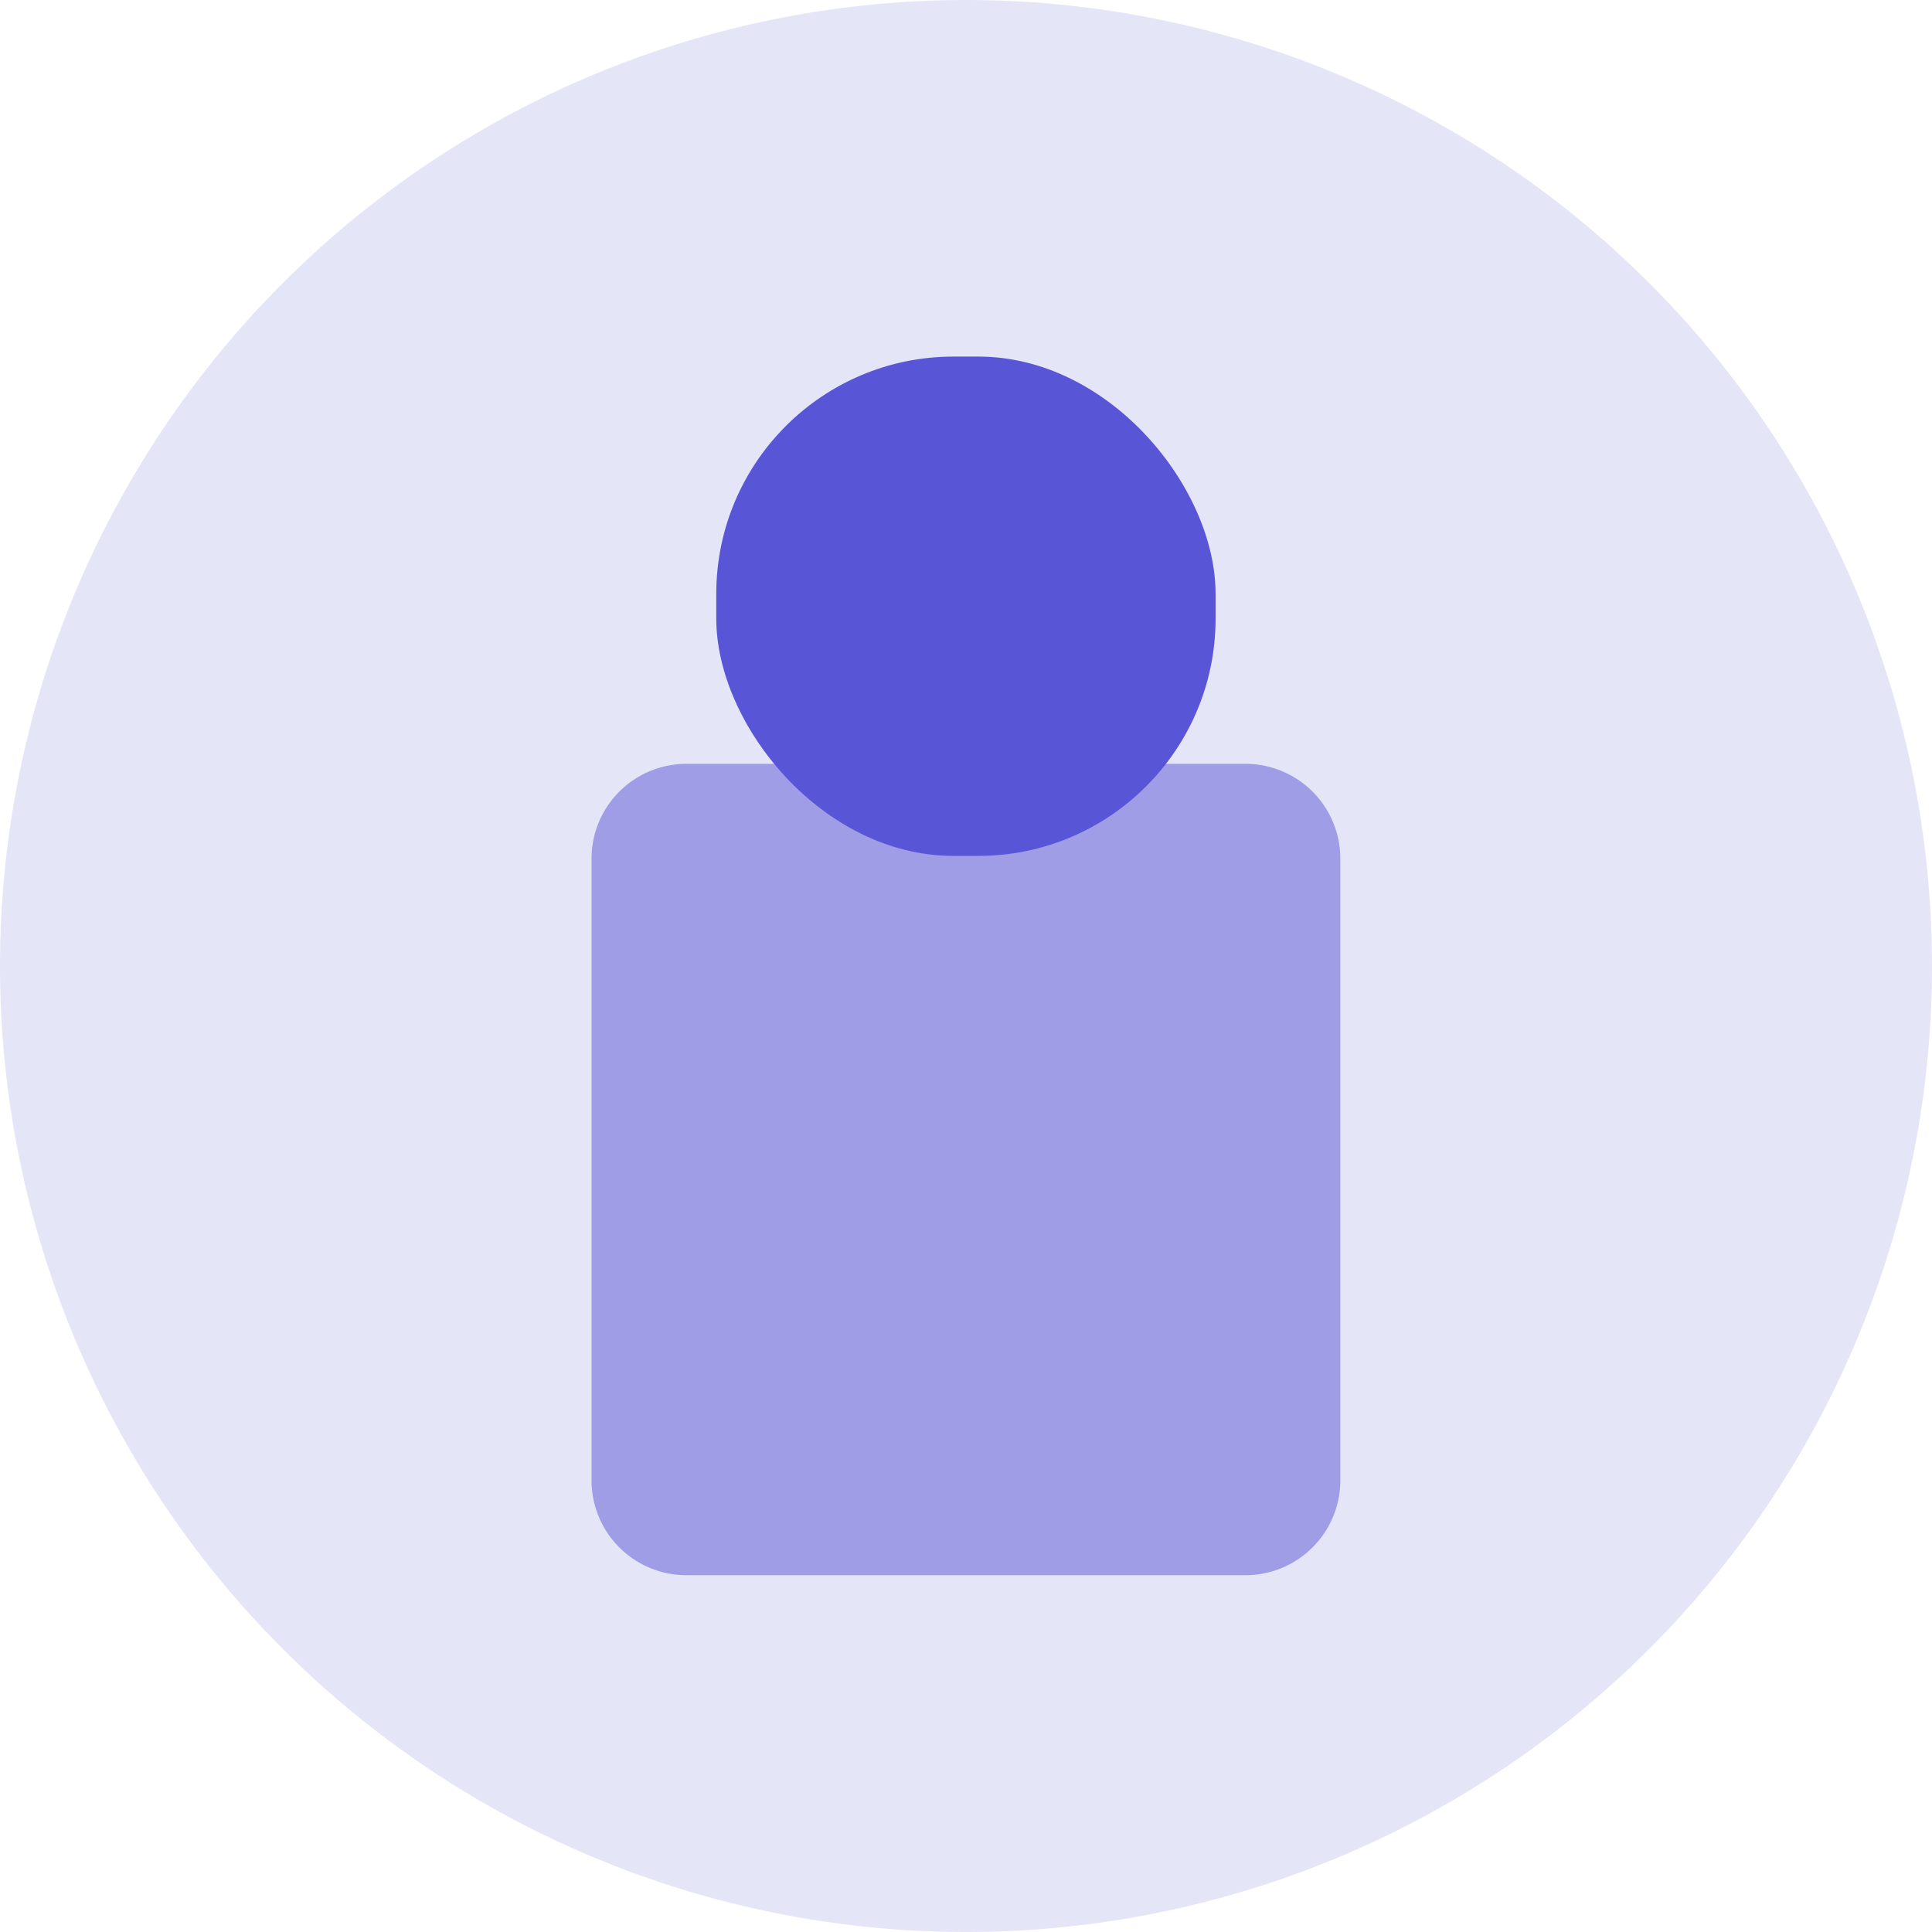 <svg id="Laag_1" data-name="Laag 1" xmlns="http://www.w3.org/2000/svg" viewBox="0 0 273.02 273.02"><g id="Group_3755" data-name="Group 3755"><g id="Group_3661" data-name="Group 3661"><path id="Rectangle_1387" data-name="Rectangle 1387" d="M145.25,7.49h0A136.5,136.5,0,0,1,281.76,144v0h0A136.51,136.51,0,0,1,145.25,280.51h0A136.51,136.51,0,0,1,8.74,144h0A136.51,136.51,0,0,1,145.25,7.49Z" transform="translate(-8.74 -7.49)" fill="#e5e5f8"/></g><path id="Path_1933" data-name="Path 1933" d="M105.74,115.43h79a13.41,13.41,0,0,1,13.41,13.4h0v87.86a13.41,13.41,0,0,1-13.41,13.4h-79a13.41,13.41,0,0,1-13.41-13.4h0V128.83a13.41,13.41,0,0,1,13.41-13.4Z" transform="translate(-8.74 -7.49)" fill="#9e9de6"/><rect id="Rectangle_1424" data-name="Rectangle 1424" x="101.22" y="50.39" width="70.56" height="70.56" rx="33.53" fill="#5856d6"/></g></svg>